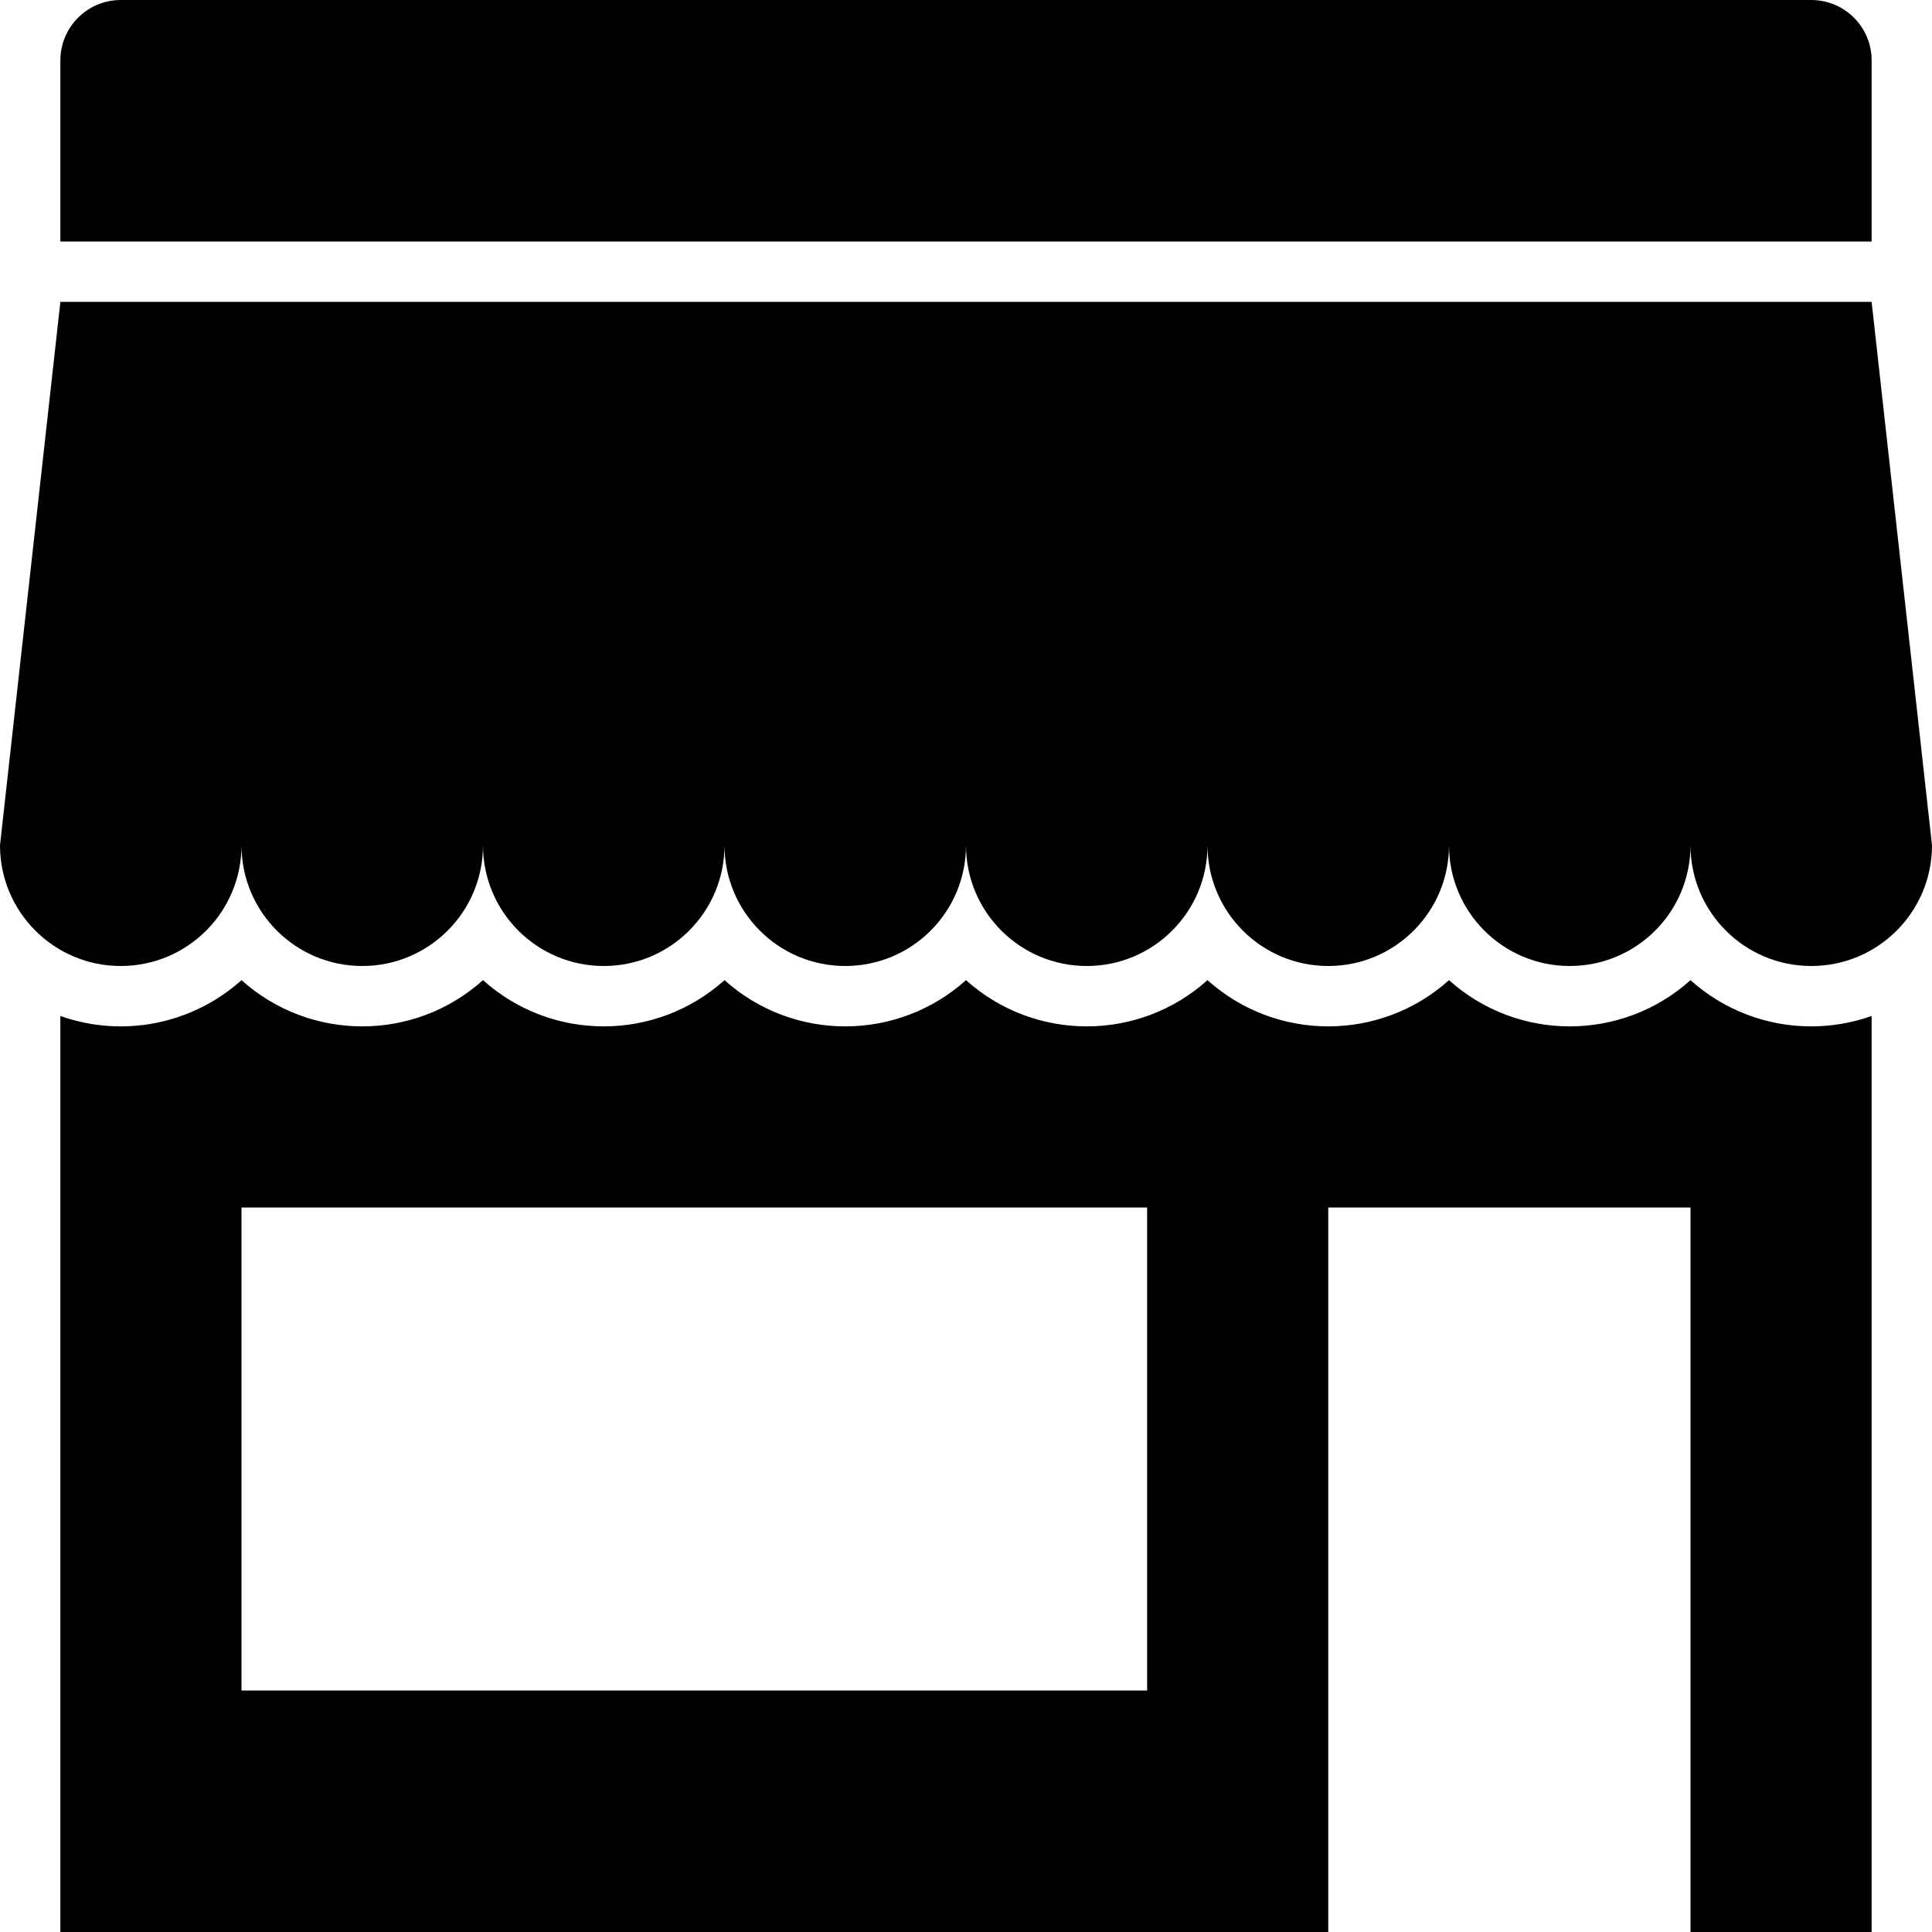 <svg width="40" height="40" viewBox="0 0 40 40" fill="none" xmlns="http://www.w3.org/2000/svg">
<path fill-rule="evenodd" clip-rule="evenodd" d="M1.25 5H38.75V1.25C38.75 0.56 38.19 0 37.5 0H2.5C1.81 0 1.25 0.56 1.25 1.25V5ZM37.5 21.25C36.577 21.251 35.686 20.91 35 20.293C33.578 21.569 31.422 21.569 30 20.293C28.578 21.569 26.422 21.569 25 20.293C23.578 21.569 21.422 21.569 20 20.293C18.578 21.569 16.422 21.569 15 20.293C13.578 21.569 11.422 21.569 10 20.293C8.578 21.569 6.422 21.569 5 20.293C3.98 21.208 2.542 21.493 1.25 21.035V40H27.5V25H35V40H38.75V21.035C38.349 21.177 37.926 21.25 37.5 21.25ZM23.75 35H5V25H23.75V35ZM38.75 6.25H1.25L0 17.5C0 18.881 1.119 20 2.5 20C3.881 20 5 18.881 5 17.5C5 18.881 6.119 20 7.5 20C8.881 20 10 18.881 10 17.5C10 18.881 11.119 20 12.5 20C13.881 20 15 18.881 15 17.5C15 18.881 16.119 20 17.5 20C18.881 20 20 18.881 20 17.5C20 18.881 21.119 20 22.5 20C23.881 20 25 18.881 25 17.5C25 18.881 26.119 20 27.5 20C28.881 20 30 18.881 30 17.5C30 18.881 31.119 20 32.5 20C33.881 20 35 18.881 35 17.5C35 18.881 36.119 20 37.5 20C38.881 20 40 18.881 40 17.5L38.75 6.25Z" fill="black"/>
</svg>
